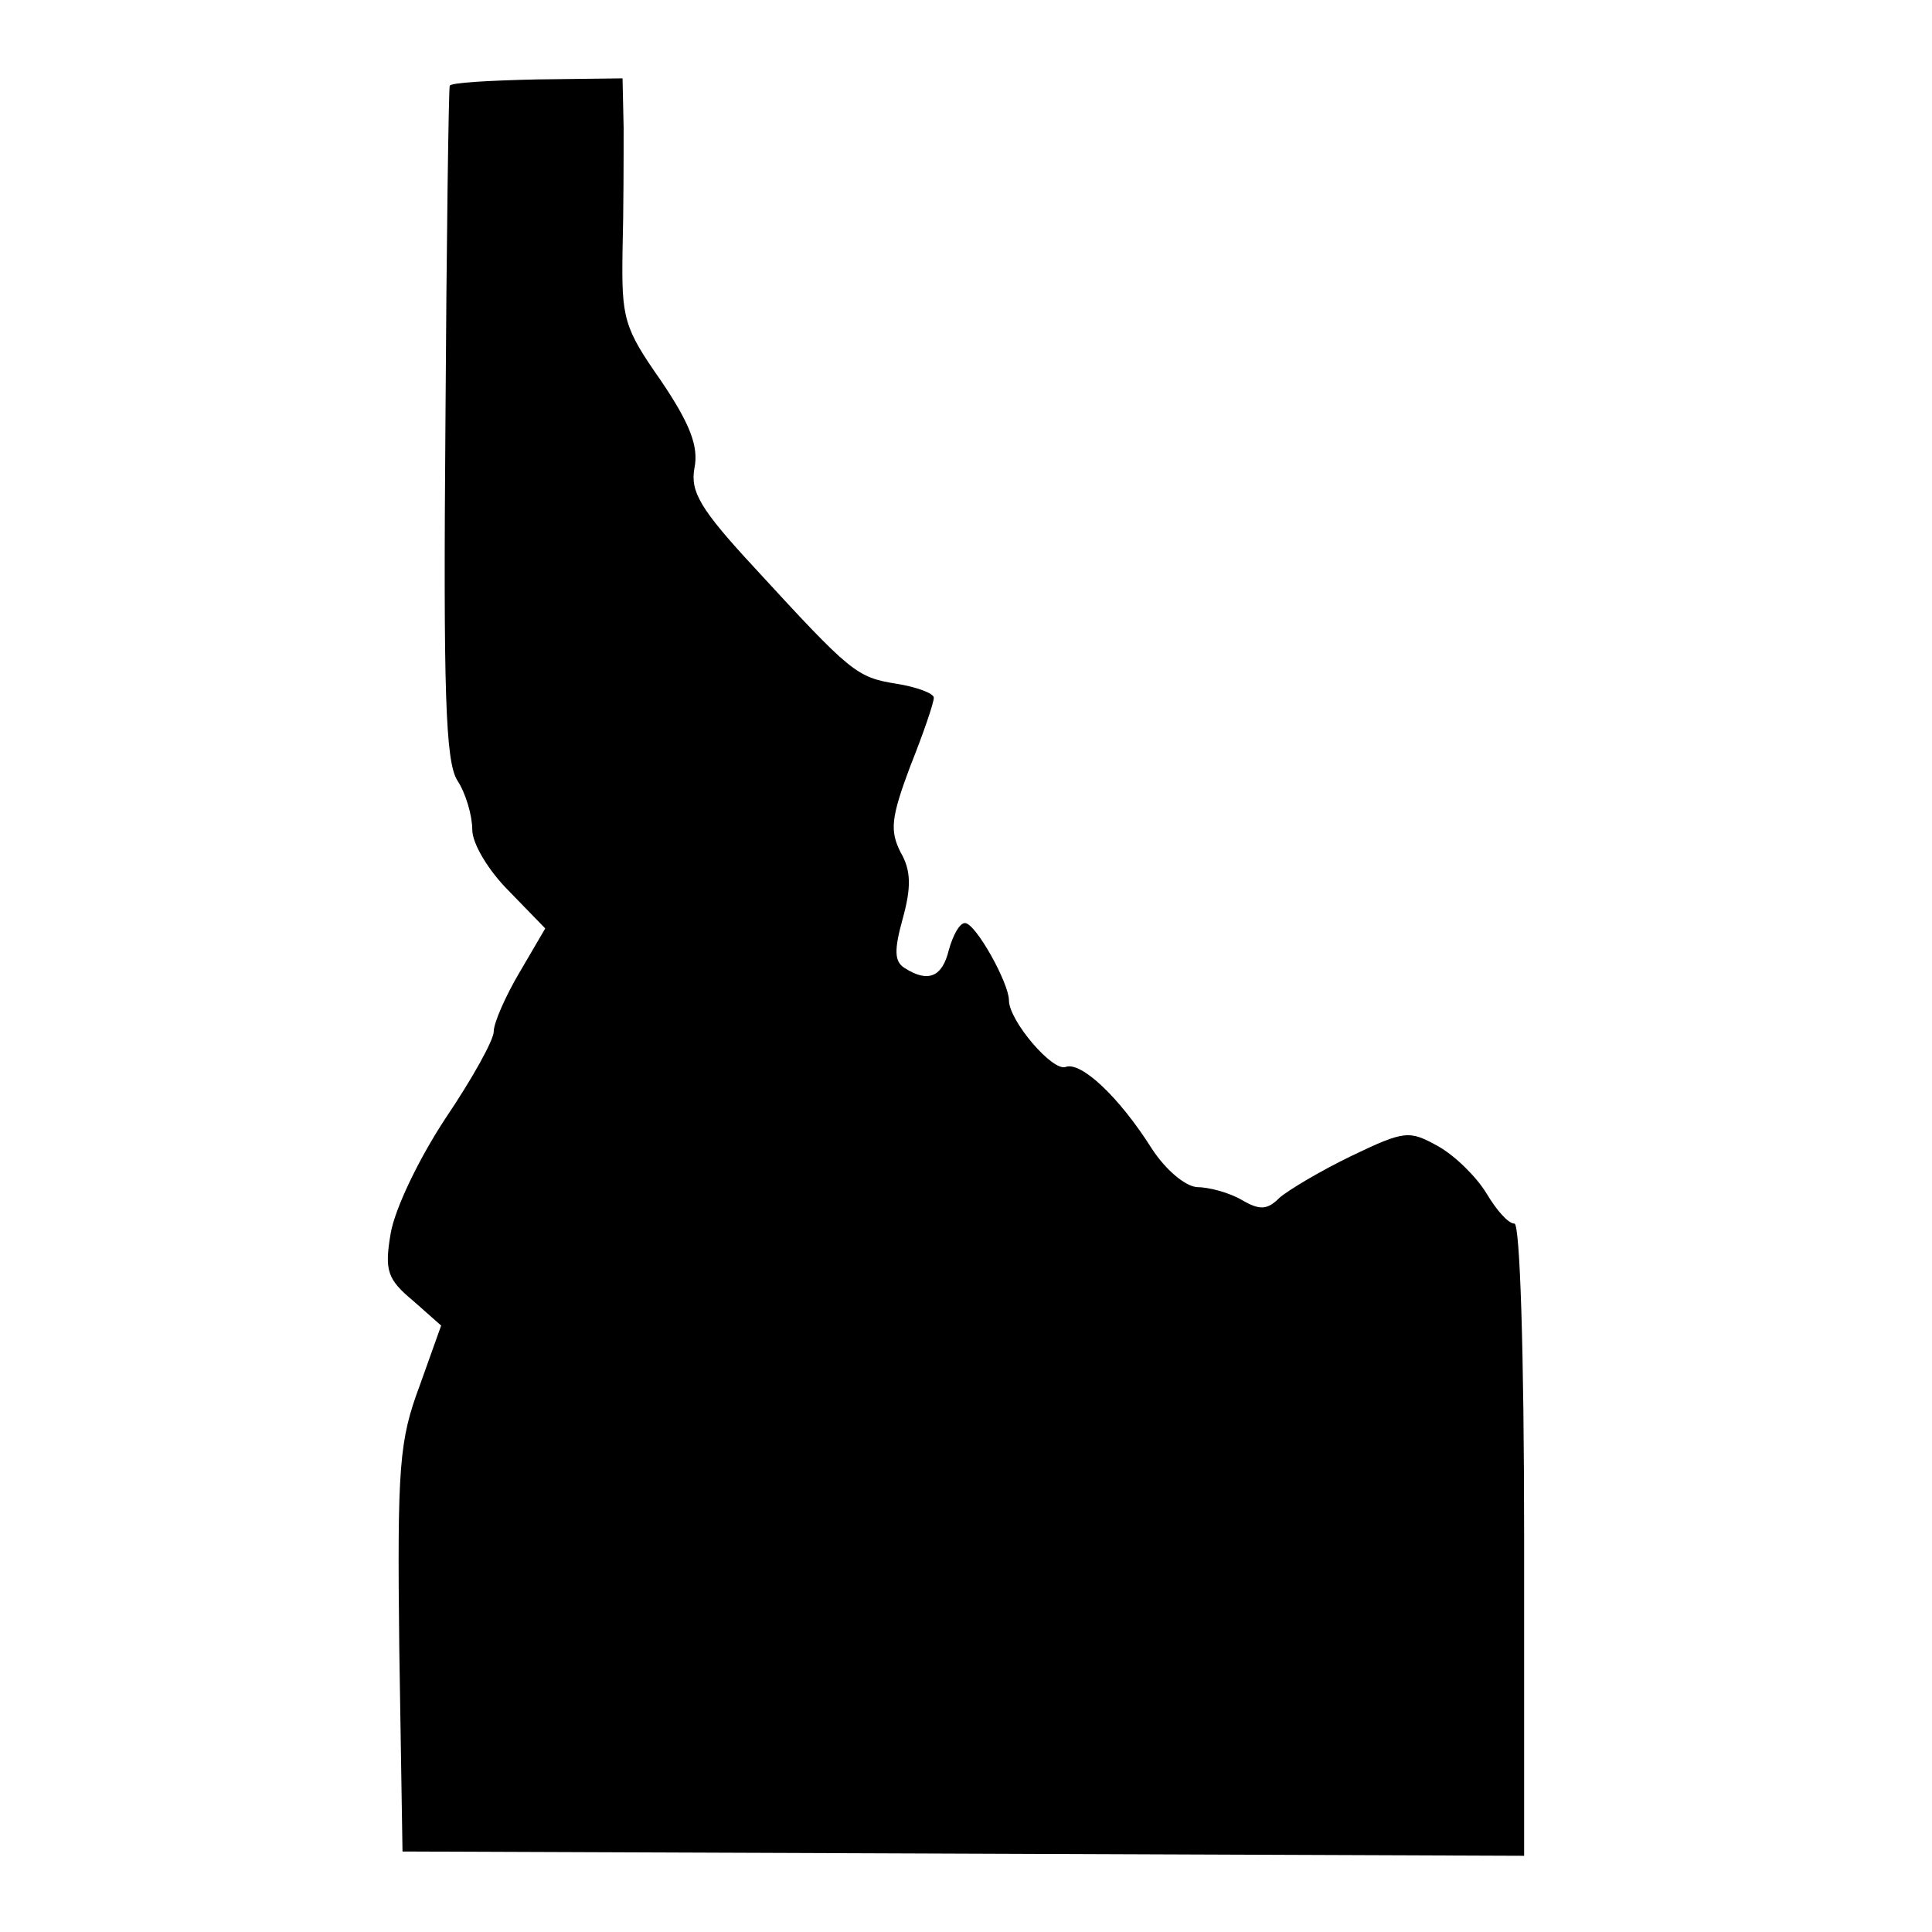 <?xml version="1.0" standalone="no"?>
<!DOCTYPE svg PUBLIC "-//W3C//DTD SVG 20010904//EN"
 "http://www.w3.org/TR/2001/REC-SVG-20010904/DTD/svg10.dtd">
<svg version="1.0" xmlns="http://www.w3.org/2000/svg"
 width="180pt" height="180pt" viewBox="0 0 180 180"
 preserveAspectRatio="xMidYMid meet">
<g transform="translate(0,180) scale(0.1,-0.1)"
fill="#000000" stroke="none">
<path d="M419 1720 c-1 -3 -3 -144 -4 -315 -2 -249 0 -314 11 -332 8 -12 14
-33 14 -46 0 -13 15 -38 34 -57 l34 -35 -24 -41 c-13 -22 -24 -47 -24 -55 0
-8 -20 -44 -45 -81 -25 -38 -47 -84 -51 -107 -6 -35 -3 -43 21 -63 l26 -23
-20 -56 c-19 -51 -21 -74 -19 -245 l3 -189 523 -2 522 -2 0 294 c0 178 -4 295
-9 295 -6 0 -17 13 -26 28 -9 15 -29 35 -45 44 -27 15 -31 15 -81 -9 -29 -14
-59 -32 -67 -39 -11 -11 -18 -12 -35 -2 -12 7 -31 12 -42 12 -11 1 -29 16 -42
36 -31 49 -66 81 -80 76 -12 -5 -53 43 -53 62 0 16 -31 72 -41 72 -5 0 -11
-11 -15 -25 -6 -25 -19 -31 -41 -17 -10 6 -10 17 -2 46 8 29 8 45 -2 62 -10
20 -9 32 9 80 12 30 22 59 22 64 0 4 -16 10 -35 13 -37 6 -42 10 -132 108 -51
55 -60 71 -56 93 4 20 -4 41 -31 81 -35 50 -37 58 -36 122 1 37 1 89 1 114
l-1 46 -80 -1 c-44 -1 -81 -3 -81 -6z"/>
</g>
</svg>

